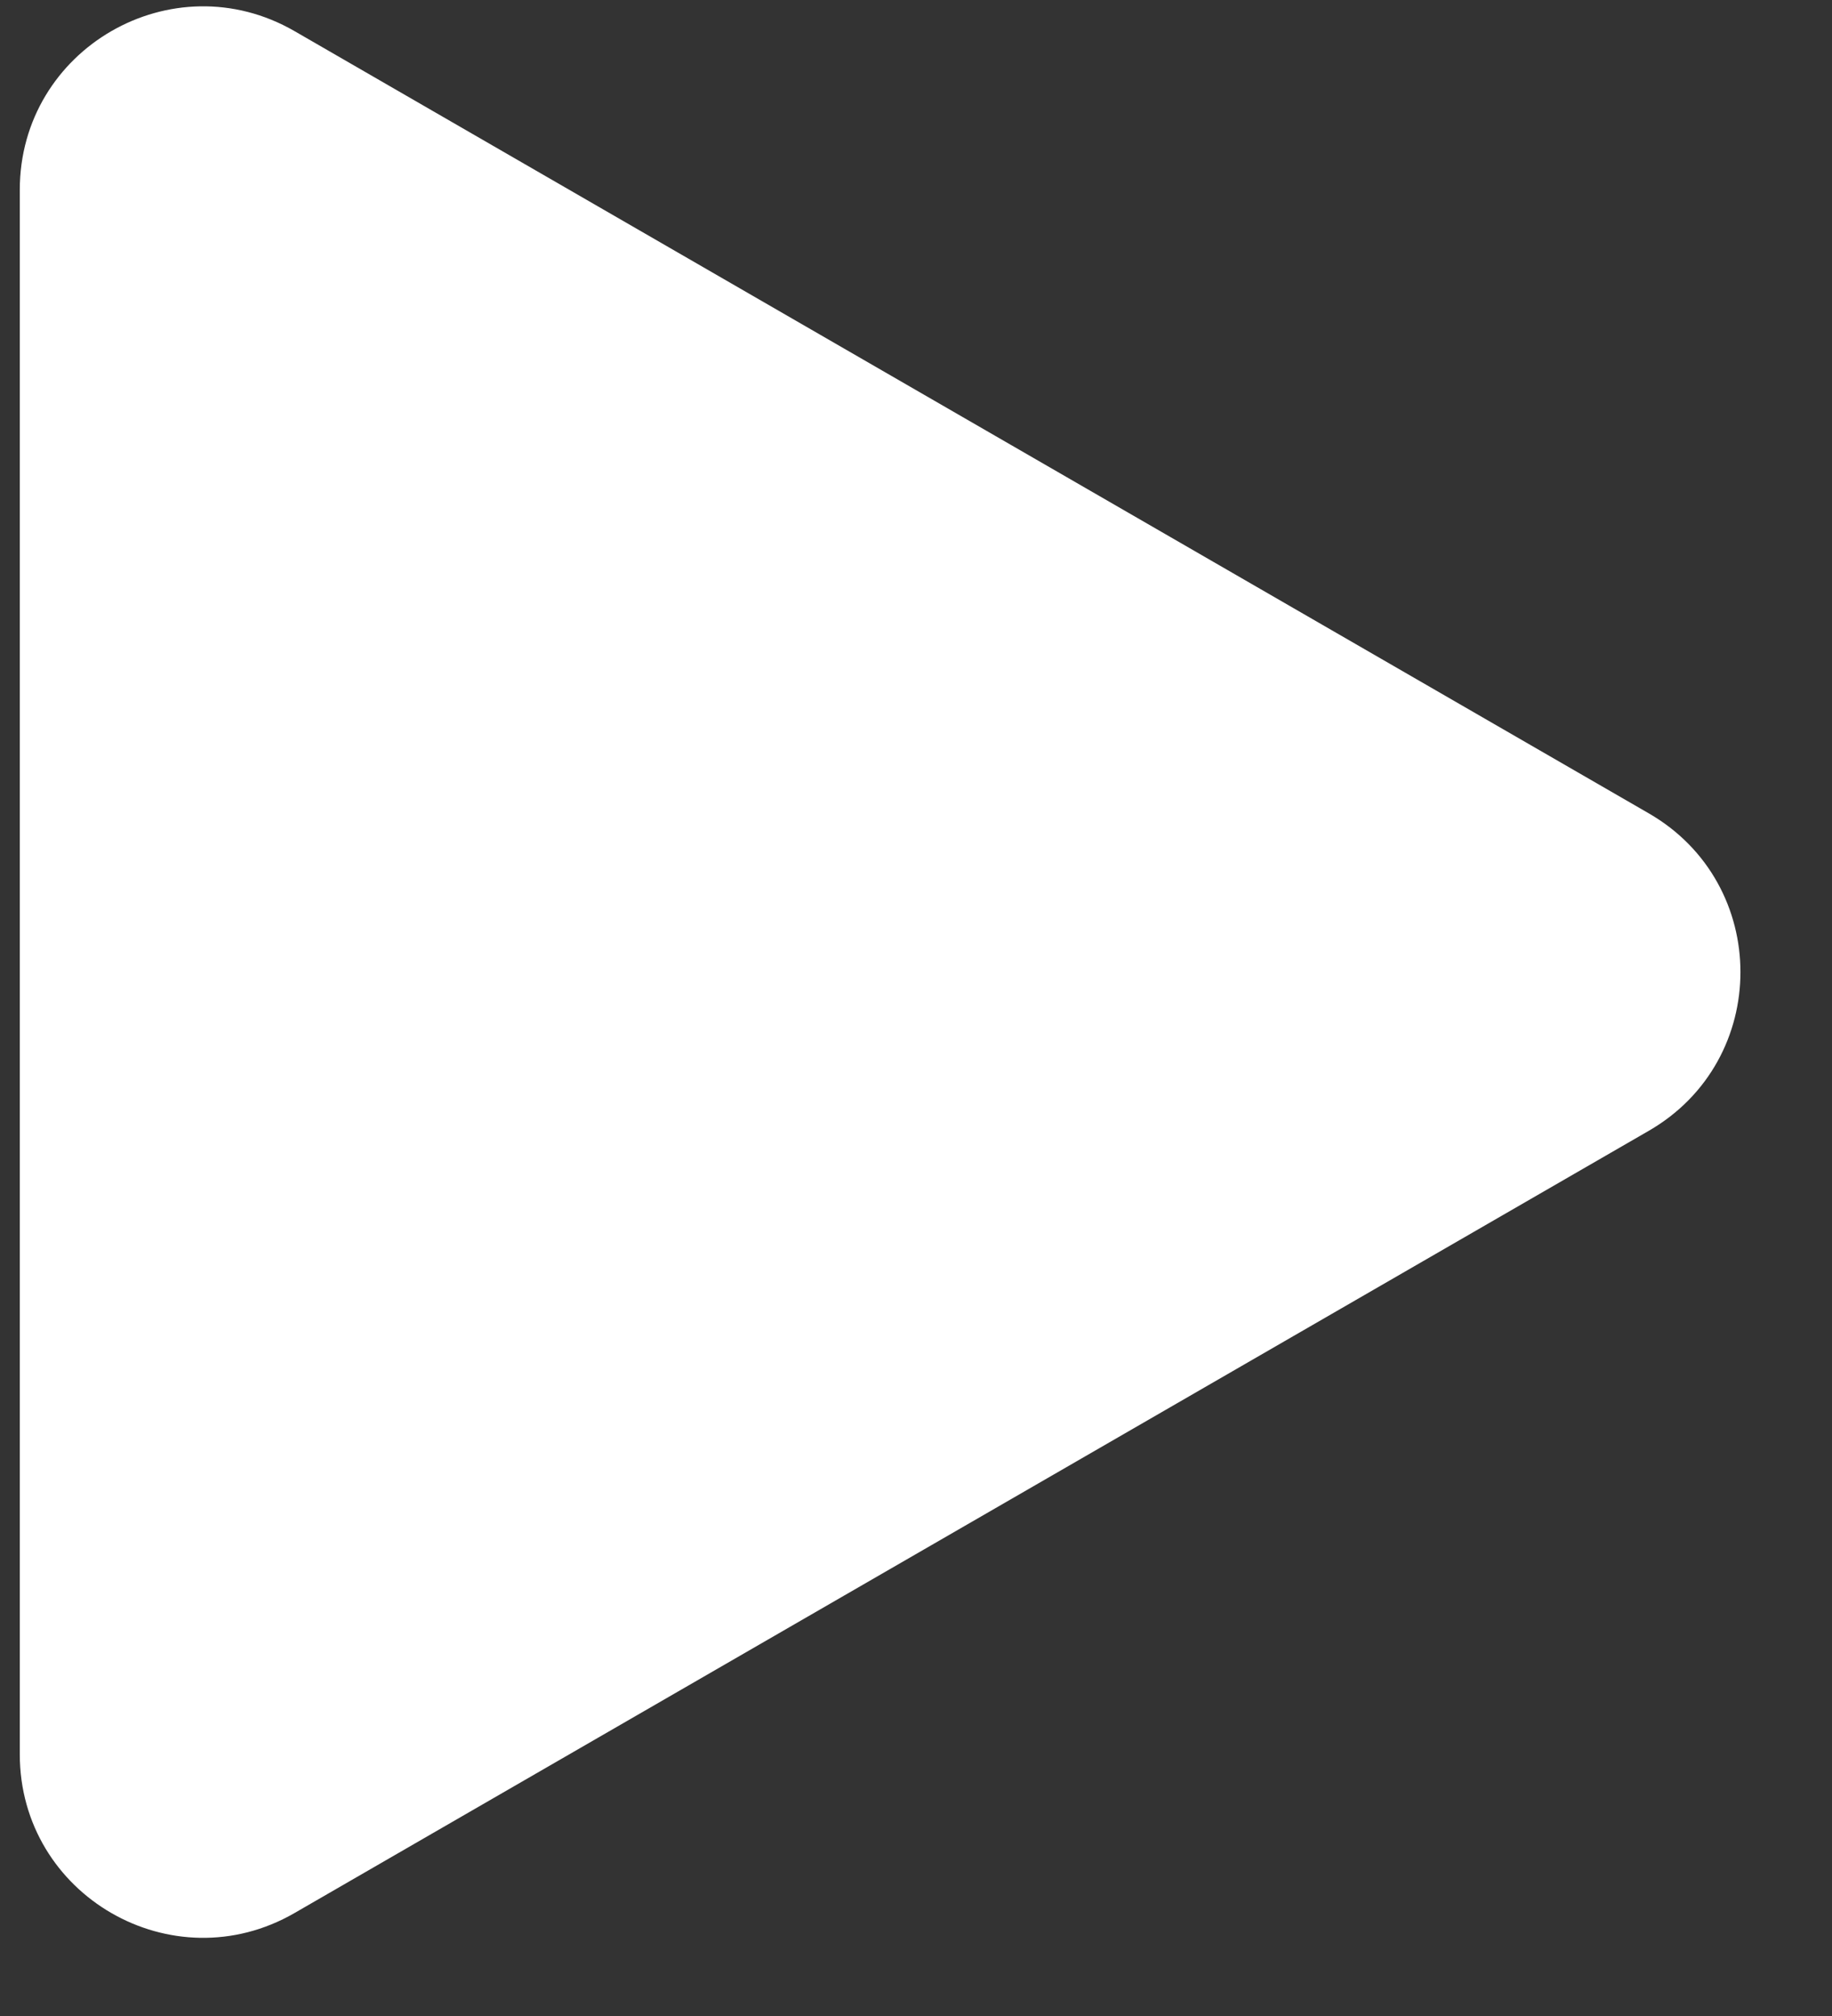 <svg width="10" height="11" viewBox="0 0 10 11" fill="none" xmlns="http://www.w3.org/2000/svg">
<rect x="0" y="0" width="10" height="11" fill="#333333" stroke="none"/>
<path d="M9 4.438C9.667 4.823 9.667 5.785 9 6.17L1.608 10.438C0.941 10.823 0.108 10.342 0.108 9.572L0.108 1.036C0.108 0.266 0.941 -0.215 1.608 0.17L9 4.438Z" fill="white"/>
</svg>
